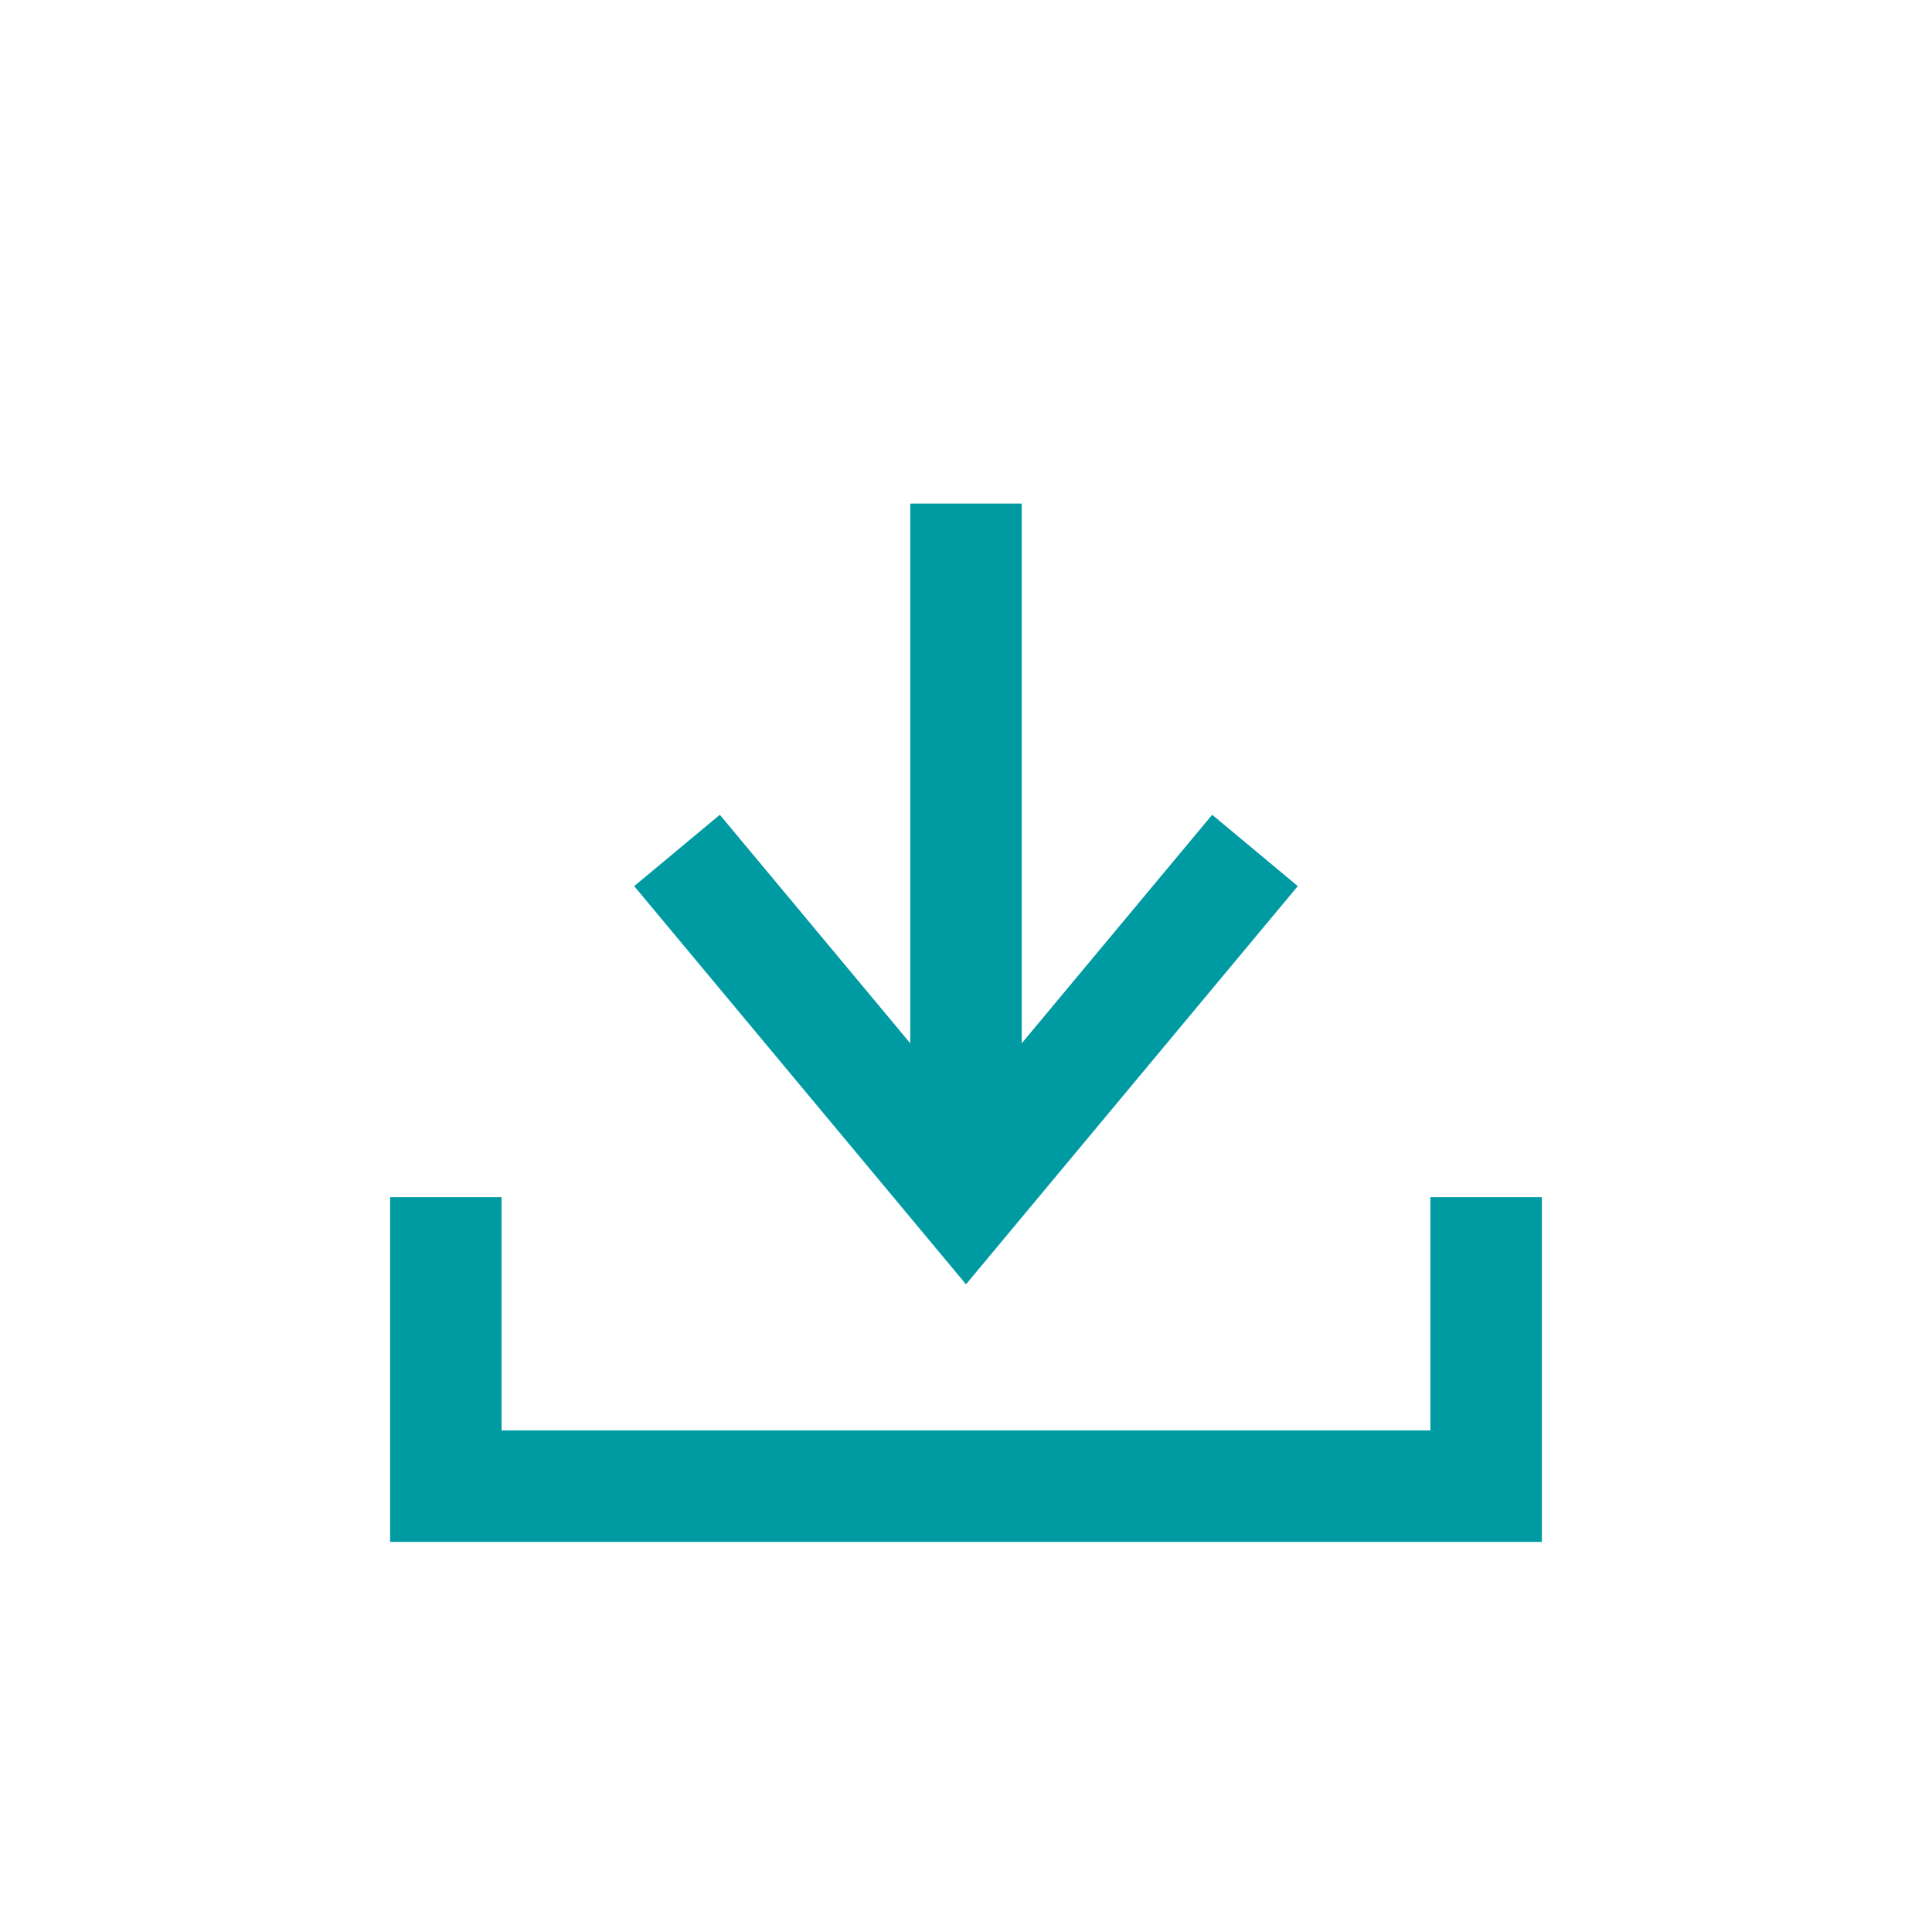 <svg width="26" height="26" viewBox="0 0 26 26" fill="none" xmlns="http://www.w3.org/2000/svg">
<path d="M6 16.111L6 20L20 20L20 16.111" stroke="#009AA3" stroke-width="1.5"/>
<path d="M13 6.777L13 15.333" stroke="#009AA3" stroke-width="1.5"/>
<path d="M9.111 11.445L13 16.112L16.889 11.445" stroke="#009AA3" stroke-width="1.5"/>
</svg>
